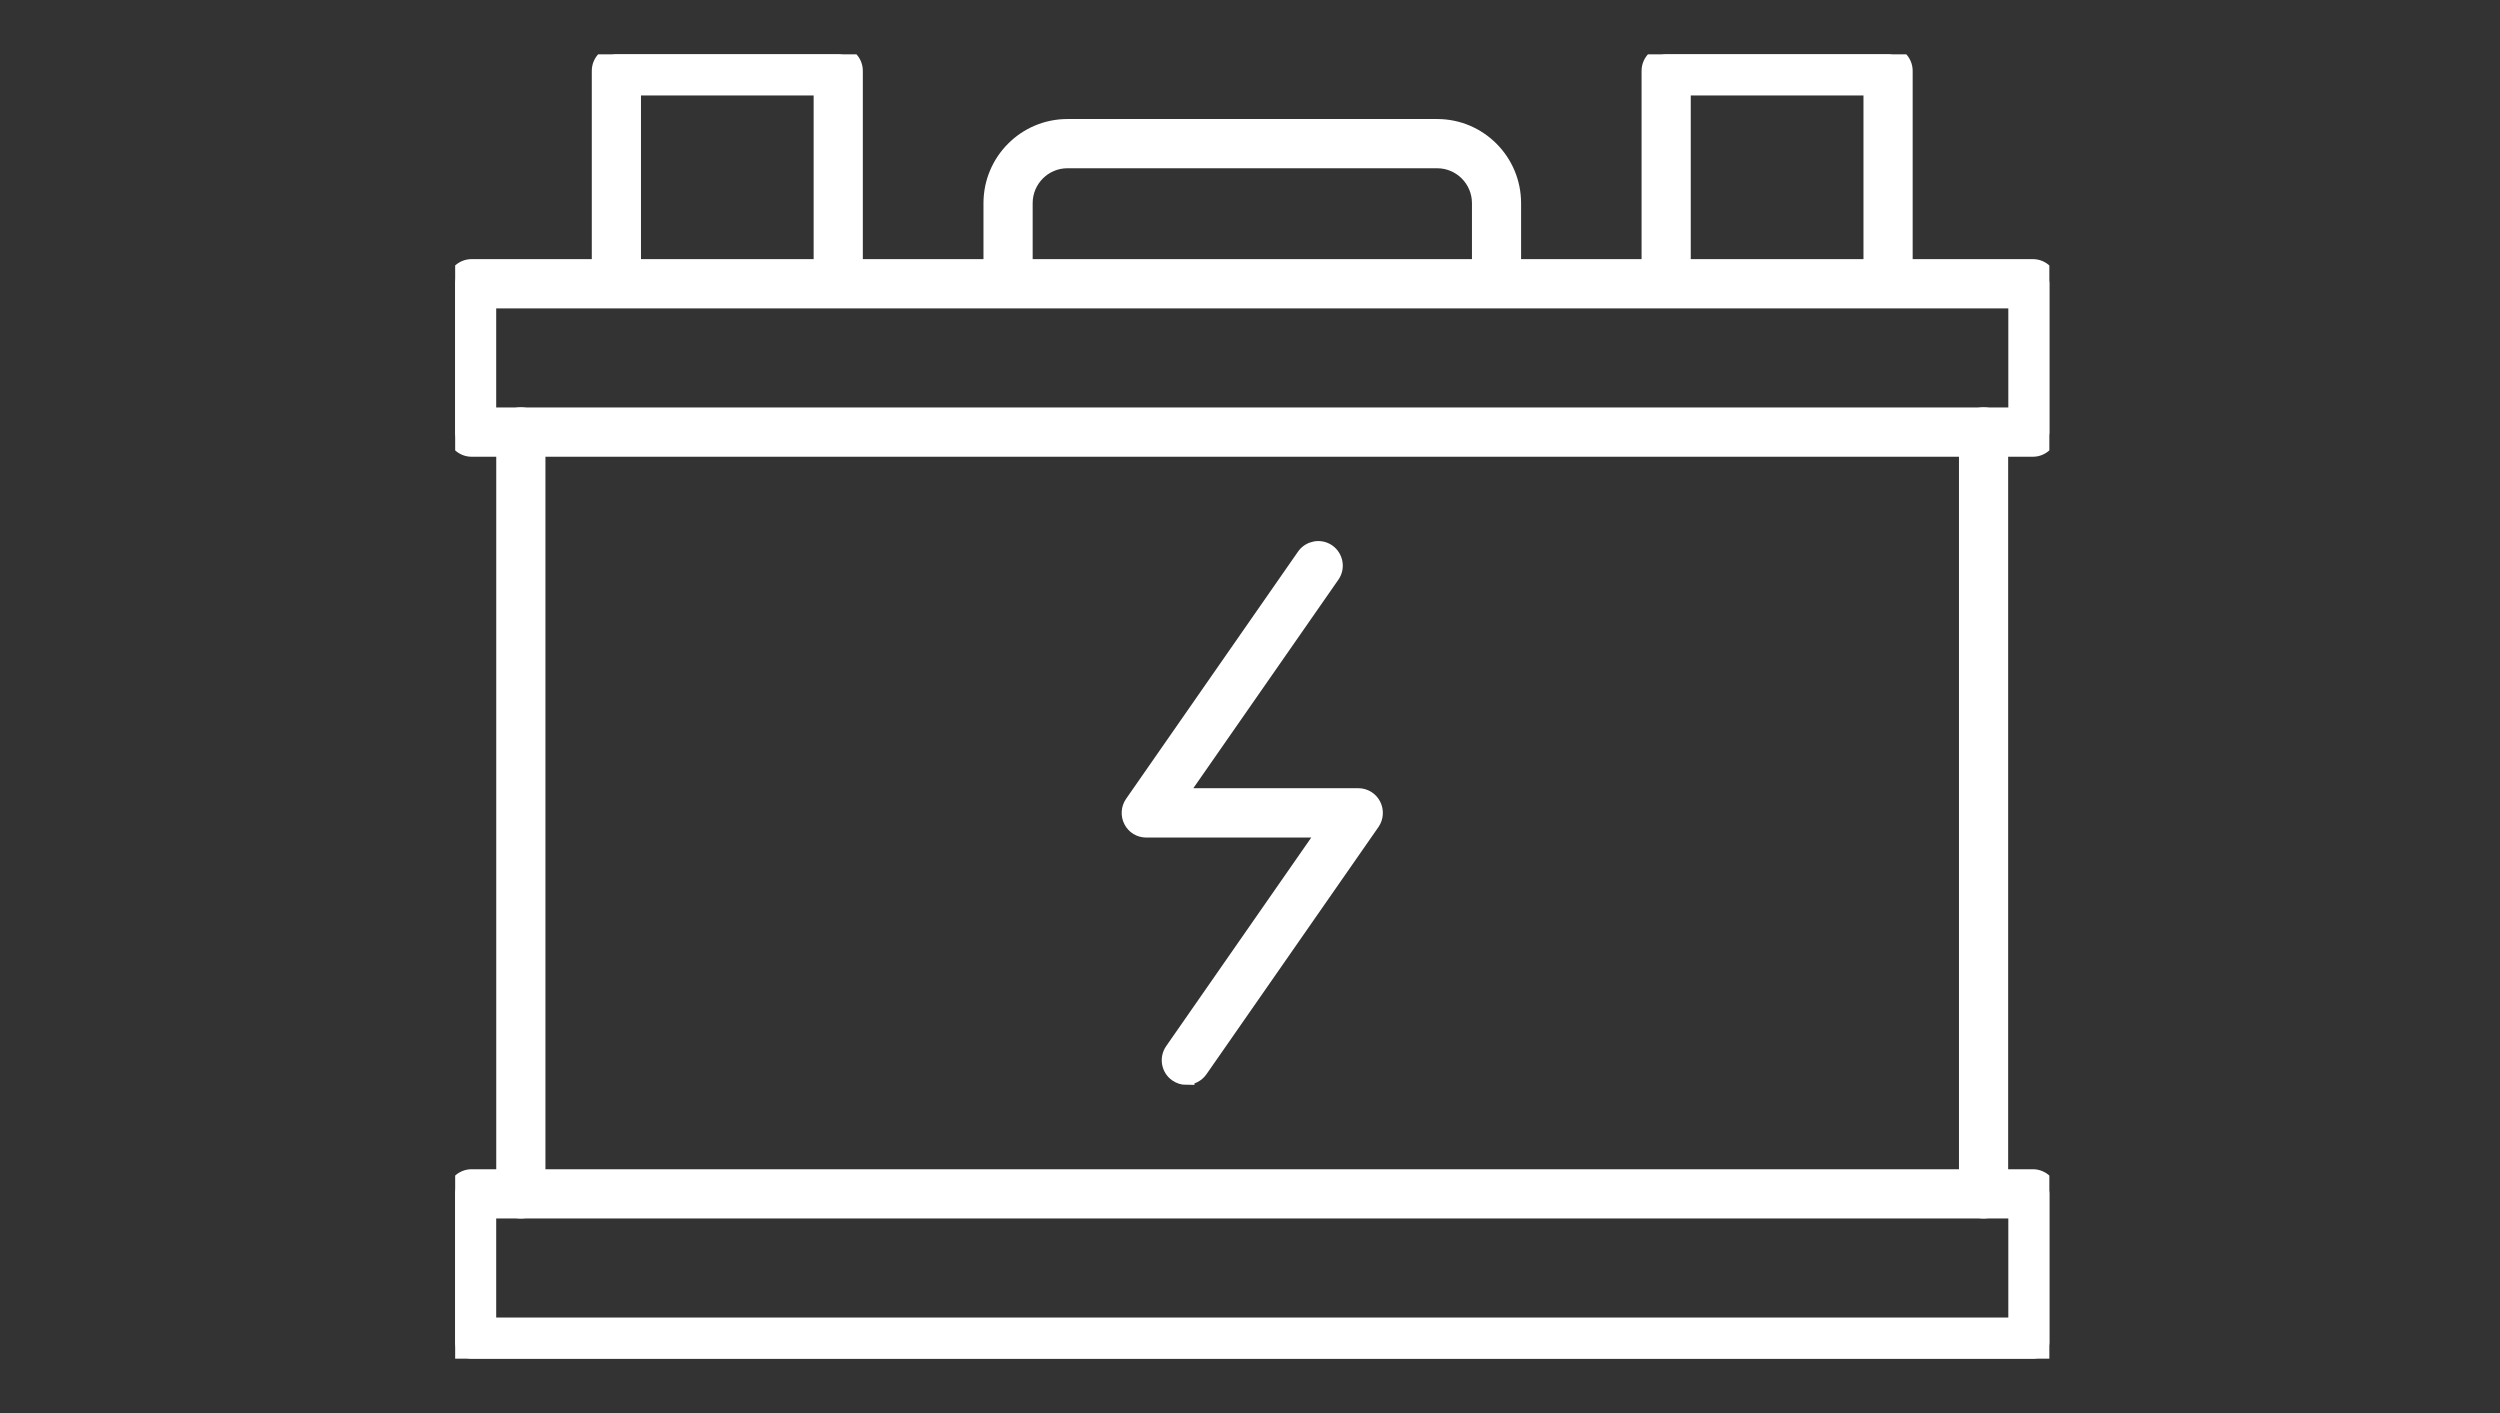 <?xml version="1.0" encoding="UTF-8"?>
<svg xmlns="http://www.w3.org/2000/svg" width="46" height="26" viewBox="0 0 46 26" fill="none">
  <rect x="0" y="0" width="46" height="26" fill="#333333" stroke="none"/>
  <g clip-path="url(#clip0_1594_931)">
    <path d="M21.828 19.812C21.768 19.812 21.709 19.793 21.656 19.757C21.518 19.662 21.485 19.472 21.581 19.334L24.414 15.261H21.091C20.977 15.261 20.874 15.199 20.823 15.098C20.771 14.998 20.779 14.876 20.843 14.784L24.007 10.235C24.102 10.099 24.291 10.064 24.428 10.159C24.564 10.255 24.599 10.444 24.503 10.581L21.67 14.653H24.993C25.107 14.653 25.209 14.716 25.261 14.817C25.312 14.917 25.305 15.039 25.241 15.131L22.076 19.68C22.017 19.765 21.924 19.81 21.828 19.81V19.812Z" fill="white" stroke="white" stroke-width="0.3"></path>
    <path d="M9.584 22.27C9.417 22.27 9.281 22.133 9.281 21.967V7.948C9.281 7.781 9.417 7.645 9.584 7.645C9.75 7.645 9.886 7.781 9.886 7.948V21.967C9.886 22.133 9.75 22.27 9.584 22.27Z" fill="white" stroke="white" stroke-width="0.3"></path>
    <path d="M36.498 22.27C36.331 22.27 36.195 22.133 36.195 21.967V7.948C36.195 7.781 36.331 7.645 36.498 7.645C36.664 7.645 36.8 7.781 36.8 7.948V21.967C36.8 22.133 36.664 22.27 36.498 22.27Z" fill="white" stroke="white" stroke-width="0.3"></path>
    <path d="M37.406 25H8.677C8.511 25 8.375 24.863 8.375 24.697V21.967C8.375 21.8 8.511 21.664 8.677 21.664H37.406C37.572 21.664 37.708 21.8 37.708 21.967V24.697C37.708 24.863 37.572 25 37.406 25ZM8.98 24.393H37.103V22.27H8.98V24.393Z" fill="white" stroke="white" stroke-width="0.3"></path>
    <path d="M37.406 8.254H8.677C8.511 8.254 8.375 8.117 8.375 7.95V5.221C8.375 5.054 8.511 4.918 8.677 4.918H37.406C37.572 4.918 37.708 5.054 37.708 5.221V7.95C37.708 8.117 37.572 8.254 37.406 8.254ZM8.98 7.647H37.103V5.524H8.98V7.647Z" fill="white" stroke="white" stroke-width="0.3"></path>
    <path d="M27.536 5.207C27.37 5.207 27.234 5.071 27.234 4.904V3.738C27.234 3.301 26.88 2.946 26.444 2.946H19.64C19.205 2.946 18.851 3.301 18.851 3.738V4.904C18.851 5.071 18.715 5.207 18.549 5.207C18.382 5.207 18.246 5.071 18.246 4.904V3.738C18.246 2.966 18.872 2.34 19.64 2.34H26.444C27.214 2.34 27.838 2.968 27.838 3.738V4.904C27.838 5.071 27.702 5.207 27.536 5.207Z" fill="white" stroke="white" stroke-width="0.3"></path>
    <path d="M15.424 5.207C15.258 5.207 15.121 5.071 15.121 4.904V1.606H11.644V4.904C11.644 5.071 11.508 5.207 11.341 5.207C11.175 5.207 11.039 5.071 11.039 4.904V1.303C11.039 1.136 11.175 1 11.341 1H15.424C15.59 1 15.726 1.136 15.726 1.303V4.904C15.726 5.071 15.59 5.207 15.424 5.207Z" fill="white" stroke="white" stroke-width="0.3"></path>
    <path d="M34.74 5.207C34.574 5.207 34.438 5.071 34.438 4.904V1.606H30.96V4.904C30.96 5.071 30.824 5.207 30.658 5.207C30.492 5.207 30.355 5.071 30.355 4.904V1.303C30.355 1.136 30.492 1 30.658 1H34.74C34.907 1 35.043 1.136 35.043 1.303V4.904C35.043 5.071 34.907 5.207 34.74 5.207Z" fill="white" stroke="white" stroke-width="0.3"></path>
  </g>
  <defs>
    <clipPath id="clip0_1594_931">
      <rect width="29.333" height="24" fill="white" transform="translate(8.375 1)"></rect>
    </clipPath>
  </defs>
</svg>
